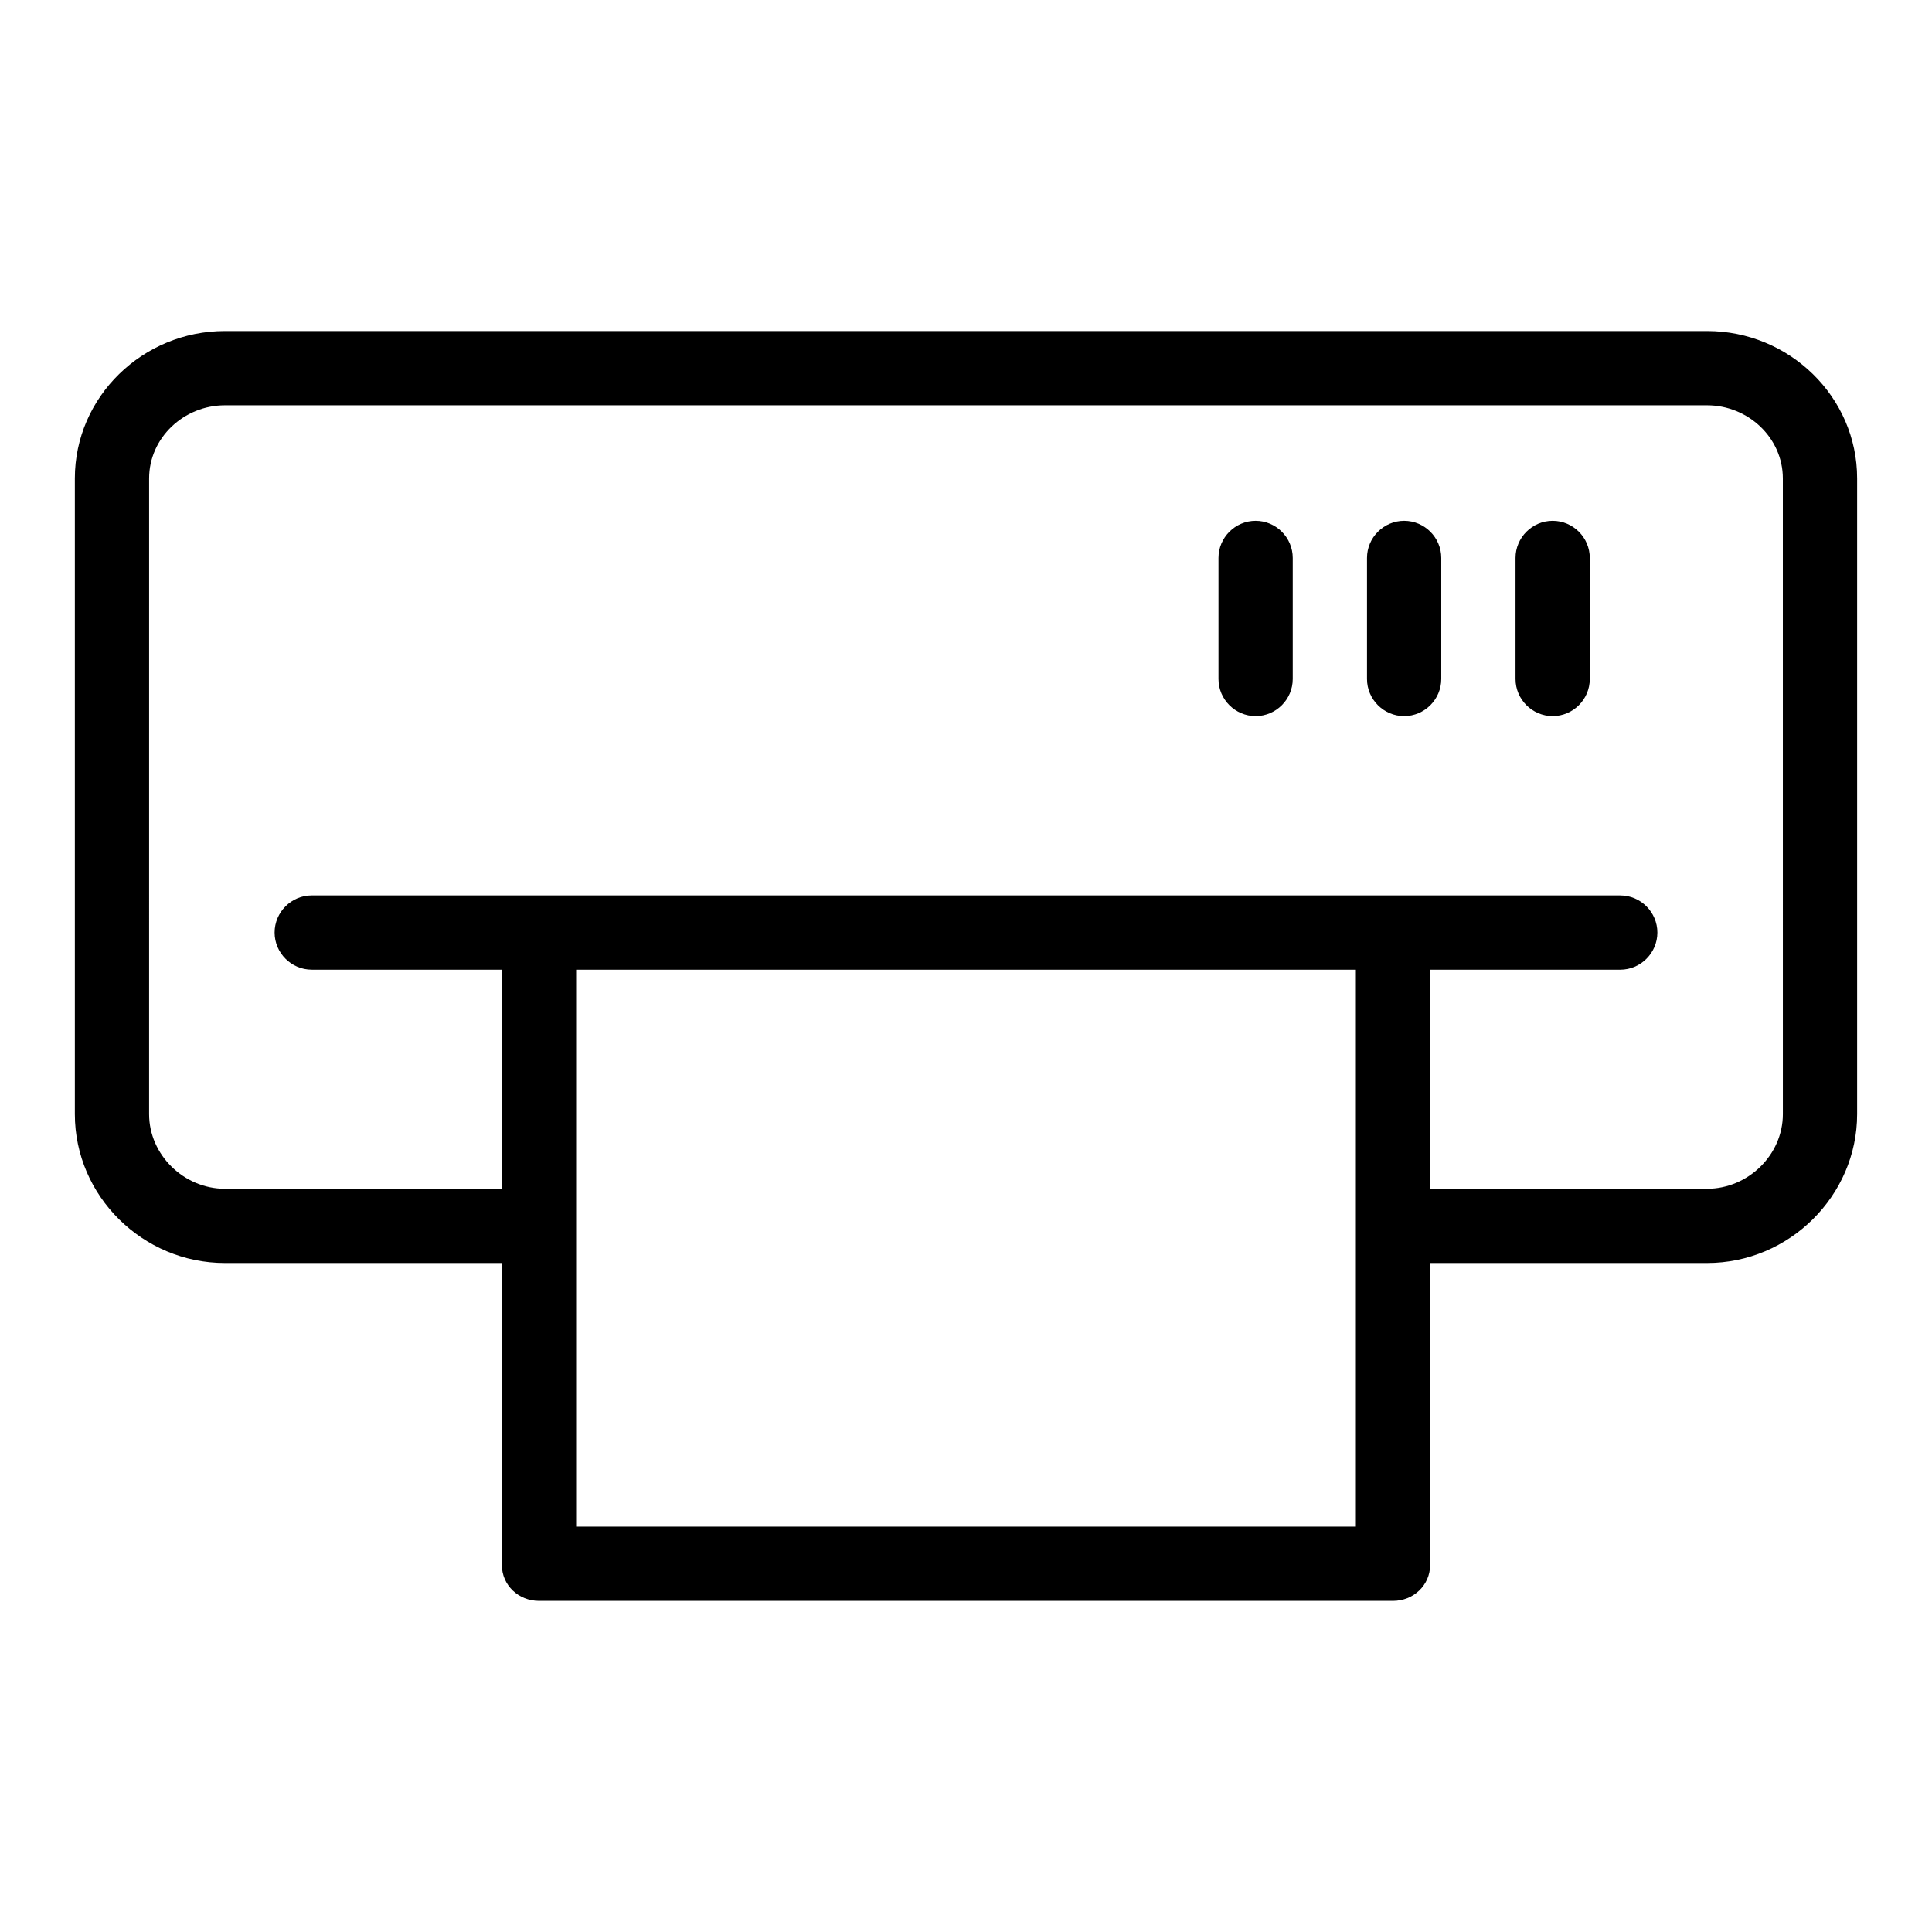 <?xml version="1.0" encoding="UTF-8"?>
<!-- The Best Svg Icon site in the world: iconSvg.co, Visit us! https://iconsvg.co -->
<svg fill="#000000" width="800px" height="800px" version="1.1" viewBox="144 144 512 512" xmlns="http://www.w3.org/2000/svg">
 <g>
  <path d="m596.41 231.73h-392.82c-21.746 0-39.754 17.418-39.754 39.066v168.46c0 21.746 18.008 39.457 39.754 39.457h73.41v80c0 5.41 4.43 9.543 9.84 9.543h226.32c5.41 0 9.84-4.133 9.84-9.543v-80h73.406c21.746 0 39.754-17.809 39.754-39.457v-168.46c0-21.648-18.008-39.066-39.754-39.066zm-299.73 316.85v-147.6h206.64v147.6zm319.8-109.32c0 10.824-9.25 19.777-20.074 19.777h-73.406v-58.055h50.383c5.41 0 9.84-4.43 9.84-9.84 0-5.41-4.43-9.84-9.84-9.84l-346.77-0.004c-5.41 0-9.84 4.43-9.84 9.84s4.43 9.84 9.84 9.84l50.383 0.004v58.055h-73.41c-10.824 0-20.074-8.953-20.074-19.777l0.004-168.46c0-10.824 9.25-19.387 20.074-19.387h392.81c10.824 0 20.074 8.562 20.074 19.387z"/>
  <path d="m516.11 282.02c-5.41 0-9.84 4.43-9.84 9.84v32.078c0 5.41 4.43 9.84 9.84 9.84s9.84-4.43 9.84-9.84v-32.078c0-5.41-4.426-9.84-9.84-9.84z"/>
  <path d="m476.75 282.02c-5.41 0-9.84 4.43-9.84 9.84v32.078c0 5.41 4.43 9.84 9.84 9.84s9.84-4.43 9.84-9.84v-32.078c0-5.41-4.426-9.84-9.84-9.84z"/>
  <path d="m555.47 282.02c-5.41 0-9.84 4.43-9.84 9.84v32.078c0 5.41 4.43 9.84 9.84 9.84s9.84-4.43 9.84-9.84v-32.078c0-5.41-4.43-9.84-9.84-9.84z"/>
 </g>
</svg>